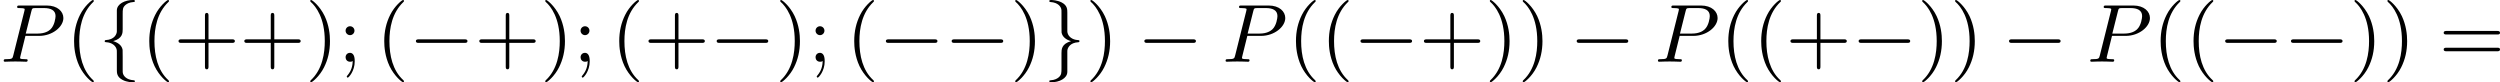 <?xml version='1.0' encoding='UTF-8'?>
<!-- This file was generated by dvisvgm 2.13.3 -->
<svg version='1.1' xmlns='http://www.w3.org/2000/svg' xmlns:xlink='http://www.w3.org/1999/xlink' width='544.678pt' height='17.933pt' viewBox='237.374 175.463 544.678 17.933'>
<defs>
<path id='g3-40' d='M3.058 2.134C3.058 2.089 3.031 2.062 2.977 2C1.82 .941 1.47-.672 1.47-2.242C1.47-3.631 1.739-5.317 3.004-6.519C3.04-6.554 3.058-6.581 3.058-6.626C3.058-6.689 3.013-6.725 2.95-6.725C2.842-6.725 2.035-6.079 1.551-5.102C1.121-4.241 .906-3.318 .906-2.251C.906-1.605 .986-.583 1.479 .475C2.008 1.578 2.842 2.233 2.95 2.233C3.013 2.233 3.058 2.197 3.058 2.134Z'/>
<path id='g3-41' d='M2.672-2.251C2.672-2.986 2.564-3.972 2.098-4.967C1.569-6.07 .735-6.725 .628-6.725C.538-6.725 .52-6.653 .52-6.626C.52-6.581 .538-6.554 .601-6.492C1.121-6.025 2.107-4.806 2.107-2.251C2.107-.968 1.874 .816 .574 2.026C.556 2.053 .52 2.089 .52 2.134C.52 2.161 .538 2.233 .628 2.233C.735 2.233 1.542 1.587 2.026 .61C2.457-.251 2.672-1.175 2.672-2.251Z'/>
<path id='g3-43' d='M6.33-2.053C6.456-2.053 6.644-2.053 6.644-2.242C6.644-2.439 6.474-2.439 6.33-2.439H3.775V-5.003C3.775-5.147 3.775-5.317 3.578-5.317C3.389-5.317 3.389-5.129 3.389-5.003V-2.439H.825C.699-2.439 .511-2.439 .511-2.251C.511-2.053 .681-2.053 .825-2.053H3.389V.511C3.389 .655 3.389 .825 3.587 .825C3.775 .825 3.775 .637 3.775 .511V-2.053H6.33Z'/>
<path id='g3-59' d='M1.757-3.38C1.757-3.649 1.542-3.865 1.273-3.865S.789-3.649 .789-3.38C.789-3.12 1.004-2.896 1.273-2.896S1.757-3.12 1.757-3.38ZM1.56-.081C1.56 .134 1.551 .852 .986 1.497C.915 1.578 .915 1.587 .915 1.623C.915 1.668 .968 1.731 1.031 1.731C1.112 1.731 1.784 1.04 1.784-.036C1.784-.26 1.784-.968 1.264-.968C.986-.968 .789-.753 .789-.484C.789-.242 .959 0 1.273 0C1.453 0 1.506-.036 1.56-.081Z'/>
<path id='g3-61' d='M6.348-2.968C6.474-2.968 6.644-2.968 6.644-3.156C6.644-3.353 6.447-3.353 6.312-3.353H.843C.708-3.353 .511-3.353 .511-3.156C.511-2.968 .69-2.968 .807-2.968H6.348ZM6.312-1.139C6.447-1.139 6.644-1.139 6.644-1.336C6.644-1.524 6.474-1.524 6.348-1.524H.807C.69-1.524 .511-1.524 .511-1.336C.511-1.139 .708-1.139 .843-1.139H6.312Z'/>
<path id='g0-0' d='M6.052-2.053C6.214-2.053 6.384-2.053 6.384-2.251C6.384-2.439 6.205-2.439 6.052-2.439H1.103C.95-2.439 .771-2.439 .771-2.251C.771-2.053 .941-2.053 1.103-2.053H6.052Z'/>
<path id='g0-102' d='M2.618-5.165C2.618-5.703 2.618-5.909 2.914-6.178C3.093-6.33 3.362-6.474 3.775-6.501C3.873-6.51 3.945-6.51 3.945-6.608C3.945-6.725 3.865-6.725 3.748-6.725C2.869-6.725 1.991-6.303 1.982-5.595V-3.3C1.973-2.995 1.713-2.403 .771-2.358C.69-2.349 .655-2.295 .655-2.242C.655-2.134 .744-2.125 .816-2.125C1.444-2.098 1.874-1.739 1.964-1.318C1.982-1.237 1.982-1.219 1.982-.906V.87C1.982 1.219 1.982 1.659 2.609 1.982C3.084 2.233 3.649 2.242 3.748 2.242C3.865 2.242 3.945 2.242 3.945 2.125C3.945 2.026 3.856 2.017 3.811 2.017C2.986 1.964 2.708 1.515 2.645 1.273C2.618 1.166 2.618 1.148 2.618 .825V-.52C2.618-.78 2.618-1.219 2.609-1.3C2.52-1.802 2.08-2.098 1.578-2.242C2.618-2.537 2.618-3.156 2.618-3.551V-5.165Z'/>
<path id='g0-103' d='M2.618-1.184C2.627-1.488 2.887-2.08 3.829-2.125C3.909-2.134 3.945-2.188 3.945-2.242C3.945-2.349 3.856-2.358 3.784-2.358C3.156-2.385 2.726-2.744 2.636-3.165C2.618-3.246 2.618-3.264 2.618-3.578V-5.353C2.618-5.703 2.618-6.142 1.991-6.465C1.515-6.707 .95-6.725 .852-6.725C.744-6.725 .655-6.725 .655-6.608C.655-6.51 .744-6.501 .789-6.501C1.614-6.447 1.892-5.999 1.955-5.756C1.982-5.649 1.982-5.631 1.982-5.308V-3.963C1.982-3.703 1.982-3.264 1.991-3.183C2.08-2.681 2.52-2.385 3.022-2.242C1.982-1.946 1.982-1.327 1.982-.933V.681C1.982 1.219 1.982 1.426 1.686 1.695C1.506 1.847 1.237 1.991 .825 2.017C.726 2.026 .655 2.026 .655 2.125C.655 2.242 .744 2.242 .852 2.242C1.731 2.242 2.609 1.82 2.618 1.112V-1.184Z'/>
<path id='g1-80' d='M2.771-2.815H4.268C5.721-2.815 6.904-3.811 6.904-4.761C6.904-5.469 6.267-6.124 5.093-6.124H2.134C1.973-6.124 1.865-6.124 1.865-5.963C1.865-5.846 1.946-5.846 2.134-5.846C2.17-5.846 2.331-5.846 2.475-5.828C2.627-5.81 2.69-5.792 2.69-5.694C2.69-5.649 2.681-5.613 2.654-5.514L1.444-.681C1.363-.359 1.345-.278 .672-.278C.502-.278 .403-.278 .403-.117C.403-.018 .475 0 .538 0C.708 0 .933-.009 1.103-.018C1.372-.027 1.39-.027 1.677-.027S1.982-.027 2.251-.018C2.43-.009 2.663 0 2.833 0C2.896 0 3.013 0 3.013-.161C3.013-.278 2.923-.278 2.735-.278C2.699-.278 2.537-.278 2.394-.296C2.197-.323 2.188-.359 2.188-.439C2.188-.466 2.188-.484 2.233-.646L2.771-2.815ZM3.416-5.496C3.497-5.819 3.515-5.846 3.891-5.846H4.797C5.496-5.846 6.052-5.631 6.052-4.976C6.052-4.788 5.954-3.945 5.487-3.515C5.29-3.335 4.878-3.067 4.107-3.067H2.806L3.416-5.496Z'/>
</defs>
<g id='page10' transform='matrix(2 0 0 2 0 0)'>
<use x='118.687' y='94.456' xlink:href='#g1-80'/>
<use x='125.851' y='94.456' xlink:href='#g3-40'/>
<use x='129.434' y='94.456' xlink:href='#g0-102'/>
<use x='134.042' y='94.456' xlink:href='#g3-40'/>
<use x='137.626' y='94.456' xlink:href='#g3-43'/>
<use x='144.793' y='94.456' xlink:href='#g3-43'/>
<use x='151.961' y='94.456' xlink:href='#g3-41'/>
<use x='155.545' y='94.456' xlink:href='#g3-59'/>
<use x='159.64' y='94.456' xlink:href='#g3-40'/>
<use x='163.224' y='94.456' xlink:href='#g0-0'/>
<use x='170.392' y='94.456' xlink:href='#g3-43'/>
<use x='177.559' y='94.456' xlink:href='#g3-41'/>
<use x='181.143' y='94.456' xlink:href='#g3-59'/>
<use x='185.239' y='94.456' xlink:href='#g3-40'/>
<use x='188.822' y='94.456' xlink:href='#g3-43'/>
<use x='195.99' y='94.456' xlink:href='#g0-0'/>
<use x='203.157' y='94.456' xlink:href='#g3-41'/>
<use x='206.741' y='94.456' xlink:href='#g3-59'/>
<use x='210.837' y='94.456' xlink:href='#g3-40'/>
<use x='214.421' y='94.456' xlink:href='#g0-0'/>
<use x='221.588' y='94.456' xlink:href='#g0-0'/>
<use x='228.756' y='94.456' xlink:href='#g3-41'/>
<use x='232.339' y='94.456' xlink:href='#g0-103'/>
<use x='236.947' y='94.456' xlink:href='#g3-41'/>
<use x='242.579' y='94.456' xlink:href='#g0-0'/>
<use x='251.794' y='94.456' xlink:href='#g1-80'/>
<use x='258.958' y='94.456' xlink:href='#g3-40'/>
<use x='262.542' y='94.456' xlink:href='#g3-40'/>
<use x='266.125' y='94.456' xlink:href='#g0-0'/>
<use x='273.293' y='94.456' xlink:href='#g3-43'/>
<use x='280.46' y='94.456' xlink:href='#g3-41'/>
<use x='284.044' y='94.456' xlink:href='#g3-41'/>
<use x='289.676' y='94.456' xlink:href='#g0-0'/>
<use x='298.891' y='94.456' xlink:href='#g1-80'/>
<use x='306.055' y='94.456' xlink:href='#g3-40'/>
<use x='309.639' y='94.456' xlink:href='#g3-40'/>
<use x='313.222' y='94.456' xlink:href='#g3-43'/>
<use x='320.39' y='94.456' xlink:href='#g0-0'/>
<use x='327.557' y='94.456' xlink:href='#g3-41'/>
<use x='331.141' y='94.456' xlink:href='#g3-41'/>
<use x='336.773' y='94.456' xlink:href='#g0-0'/>
<use x='345.988' y='94.456' xlink:href='#g1-80'/>
<use x='353.152' y='94.456' xlink:href='#g3-40'/>
<use x='356.736' y='94.456' xlink:href='#g3-40'/>
<use x='360.319' y='94.456' xlink:href='#g0-0'/>
<use x='367.487' y='94.456' xlink:href='#g0-0'/>
<use x='374.655' y='94.456' xlink:href='#g3-41'/>
<use x='378.238' y='94.456' xlink:href='#g3-41'/>
<use x='384.382' y='94.456' xlink:href='#g3-61'/>
</g>
</svg>